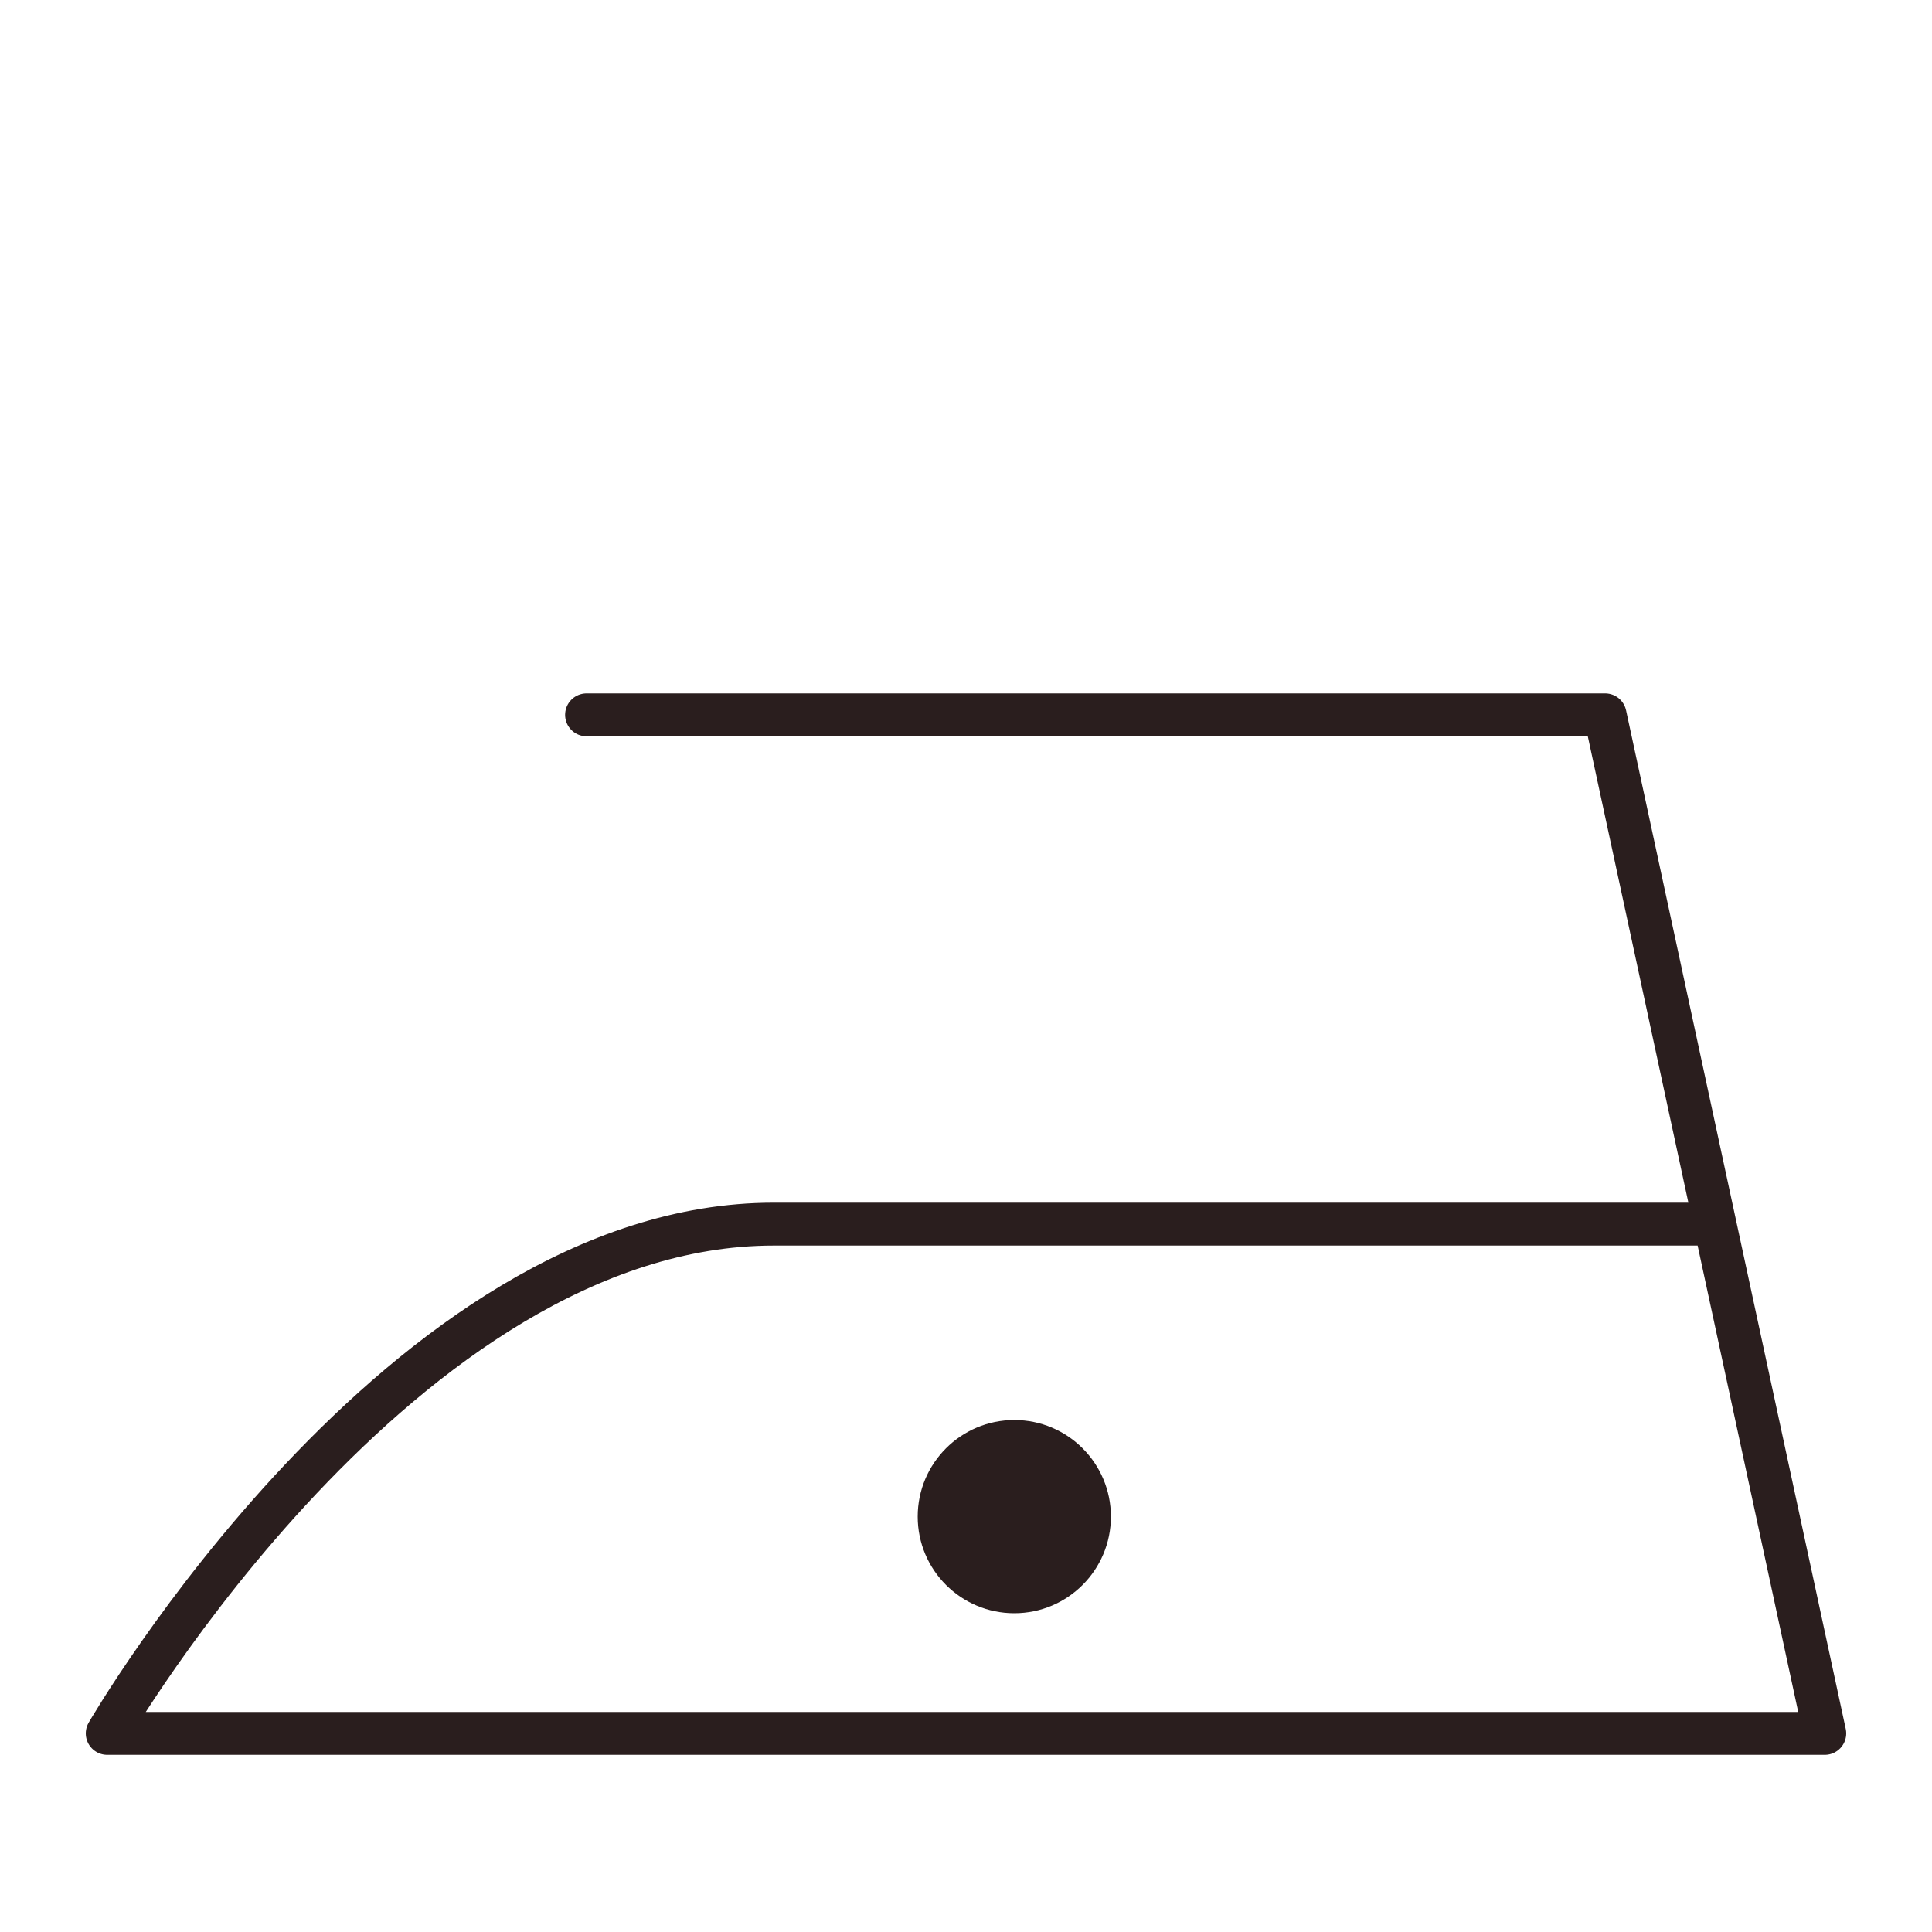 <?xml version="1.0" encoding="UTF-8"?>
<svg id="Ebene_1" data-name="Ebene 1" xmlns="http://www.w3.org/2000/svg" viewBox="0 0 100 100">
  <defs>
    <style>
      .cls-1 {
        fill: none;
        stroke: #2a1e1e;
        stroke-linecap: round;
        stroke-linejoin: round;
        stroke-width: 2.22px;
      }

      .cls-2 {
        fill: #2a1e1e;
        stroke-width: 0px;
      }
    </style>
  </defs>
  <circle class="cls-2" cx="52.5" cy="78.5" r="5"/>
  <path class="cls-1" d="m30.36,37h52.72l11.37,52.72H5.55s15.25-26.36,34.5-26.36h47.78"/>
</svg>